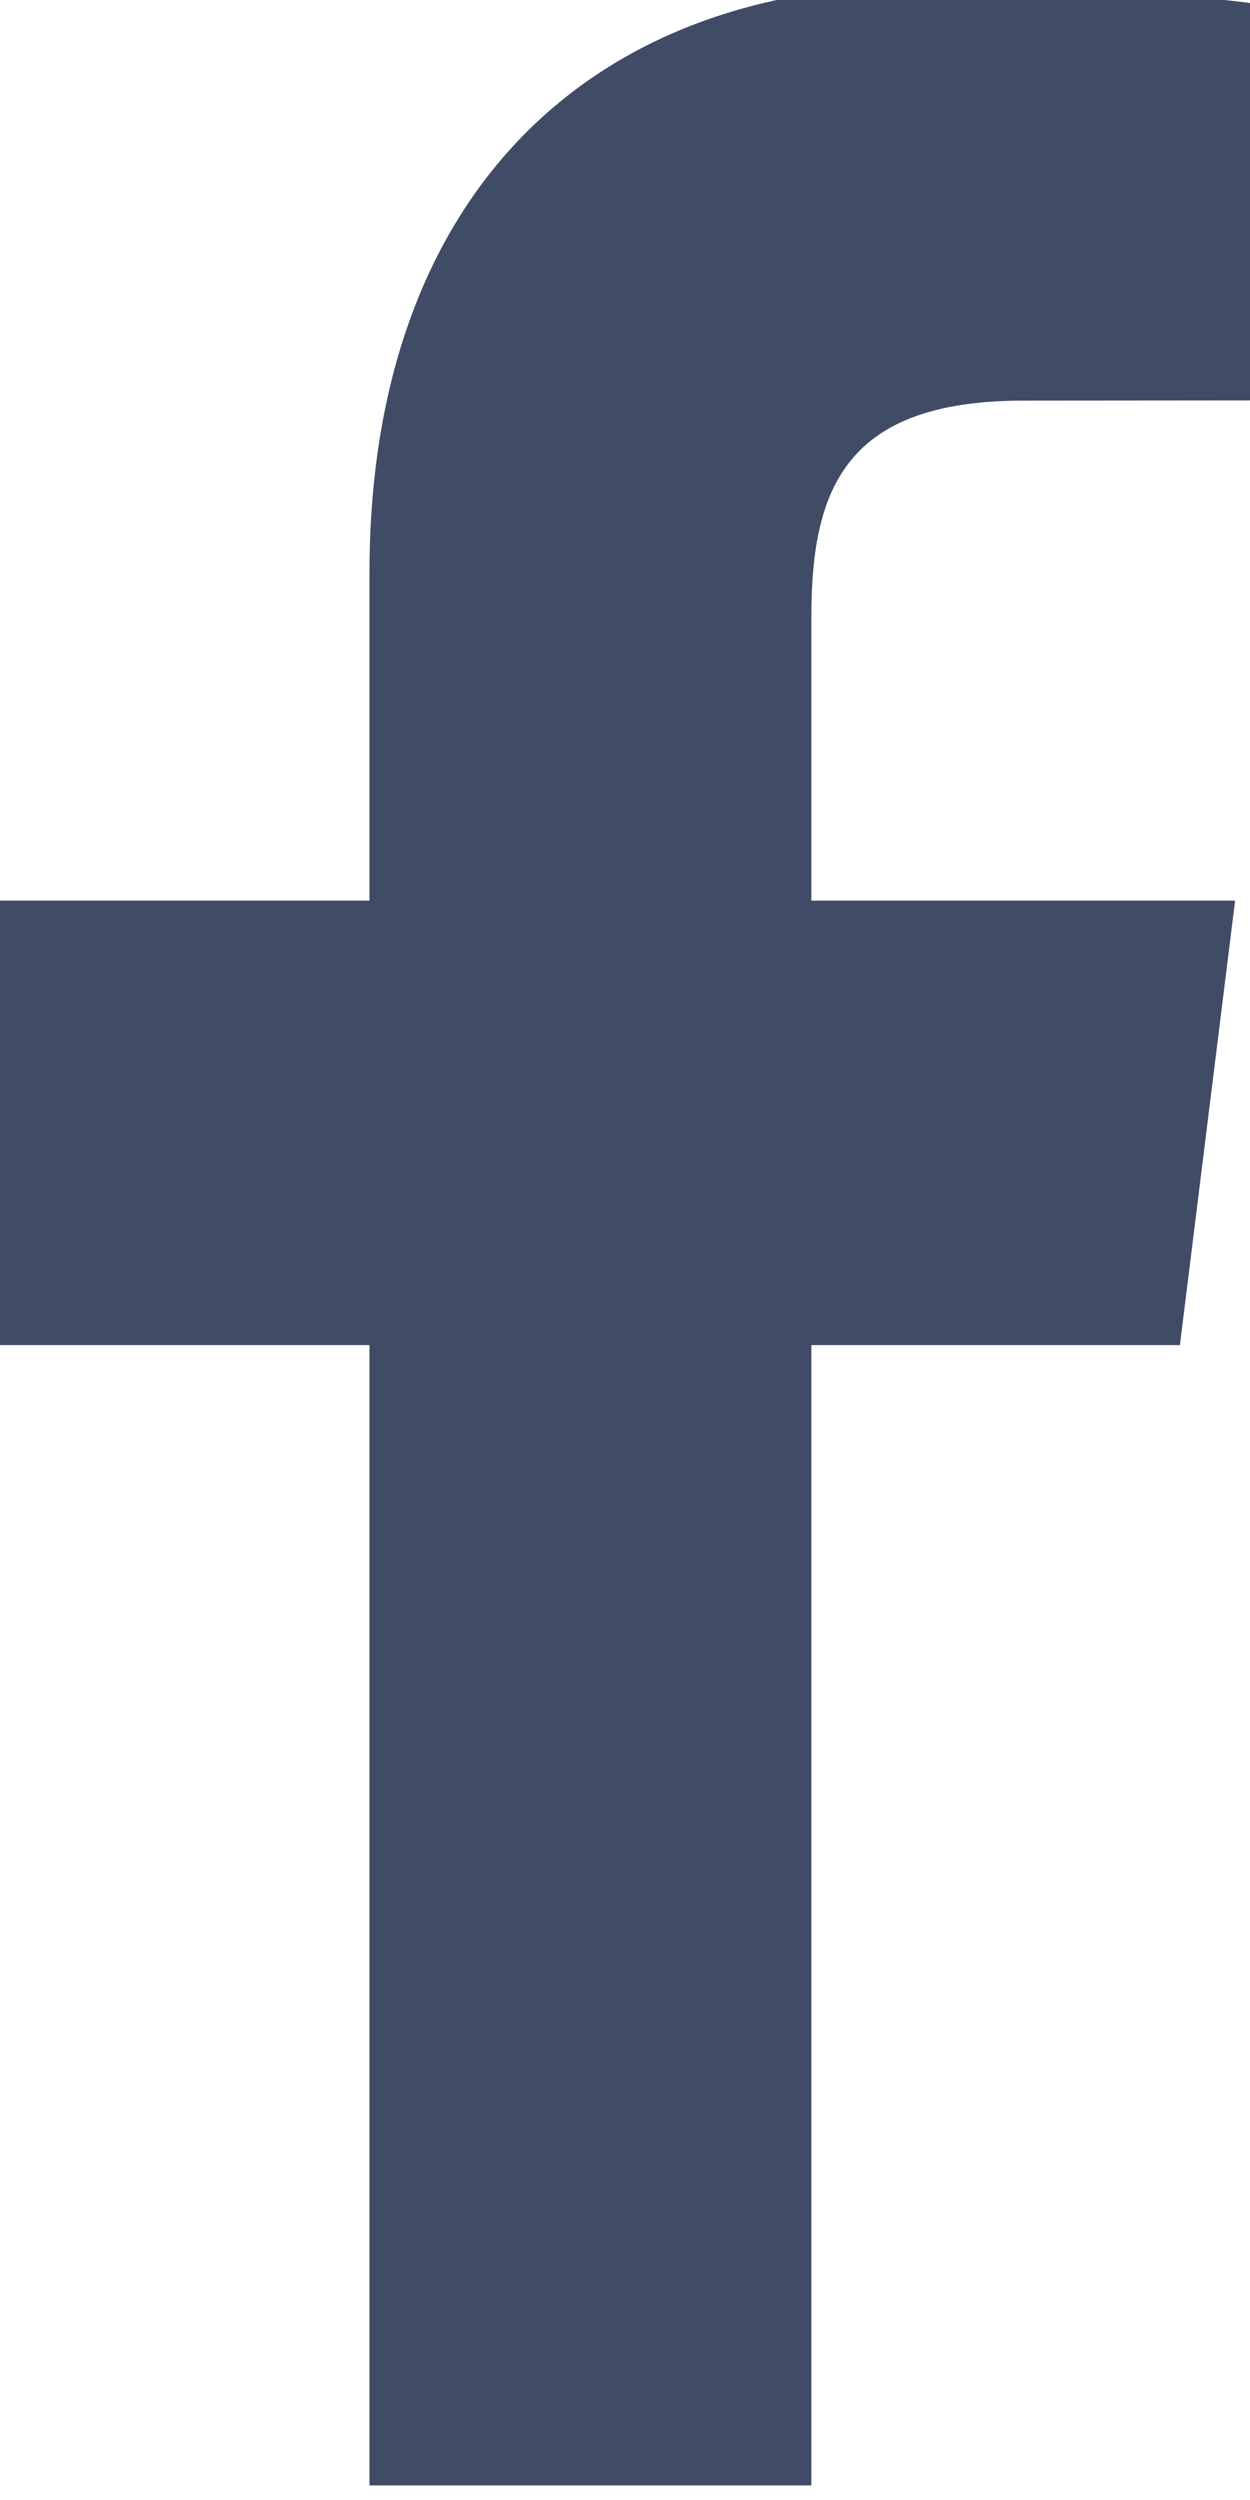 <svg width="12" height="24" viewBox="0 0 12 24" fill="none" xmlns="http://www.w3.org/2000/svg">
<path fill-rule="evenodd" clip-rule="evenodd" d="M7.789 23.86V12.913H11.327L11.857 8.646H7.789V5.922C7.789 4.688 8.119 3.846 9.825 3.846L12 3.844V0.029C11.624 -0.023 10.333 -0.14 8.831 -0.14C5.694 -0.14 3.547 1.849 3.547 5.5V8.646H0V12.913H3.547V23.86H7.789Z" fill="#404B65"/>
</svg>
